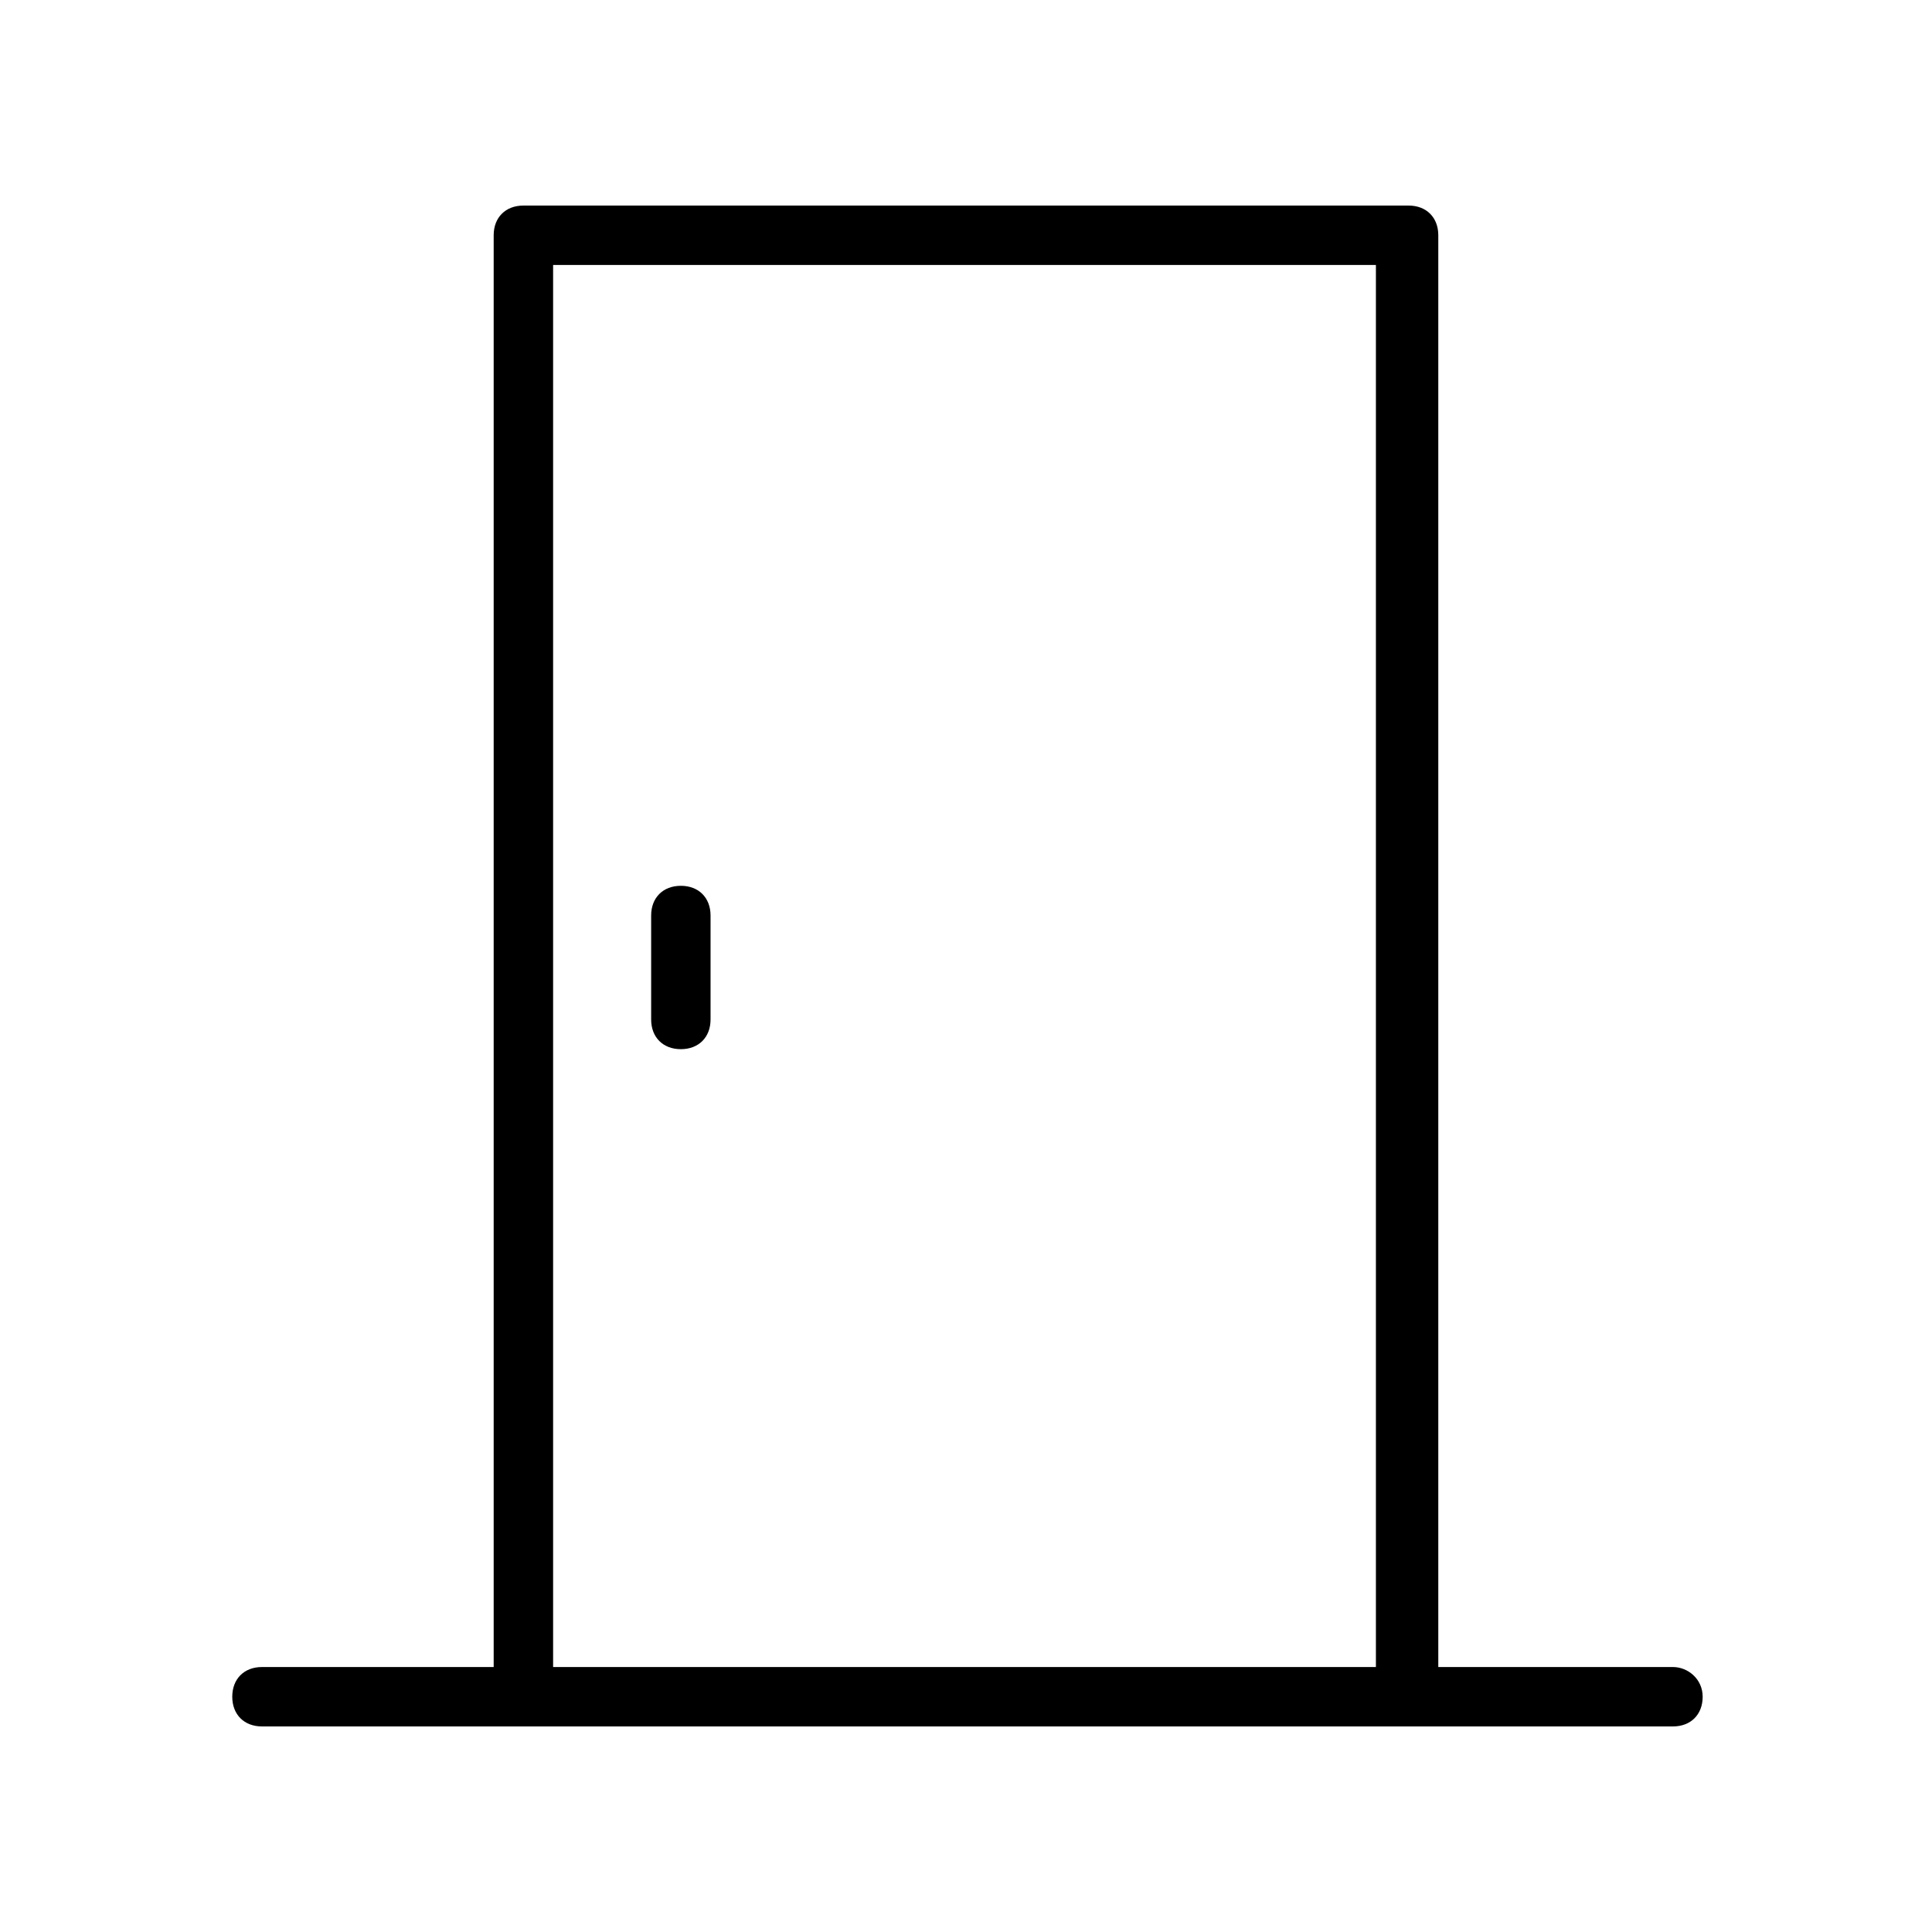 <?xml version="1.0" encoding="UTF-8"?>
<!-- The Best Svg Icon site in the world: iconSvg.co, Visit us! https://iconsvg.co -->
<svg fill="#000000" width="800px" height="800px" version="1.1" viewBox="144 144 512 512" xmlns="http://www.w3.org/2000/svg">
 <path d="m587.35 585.78h-62.188v-379.43c0-4.723-3.148-7.871-7.871-7.871h-234.59c-4.723 0-7.871 3.148-7.871 7.871v379.43h-61.406c-4.723 0-7.871 3.148-7.871 7.871 0 4.723 3.148 7.871 7.871 7.871h373.93c4.723 0 7.871-3.148 7.871-7.871 0-4.723-3.938-7.871-7.875-7.871zm-296.77-371.56h218.05v371.56h-218.05zm41.723 172.4v27.551c0 4.723-3.148 7.871-7.871 7.871-4.723 0-7.871-3.148-7.871-7.871v-27.551c0-4.723 3.148-7.871 7.871-7.871 4.719-0.004 7.871 3.148 7.871 7.871z"/>
</svg>